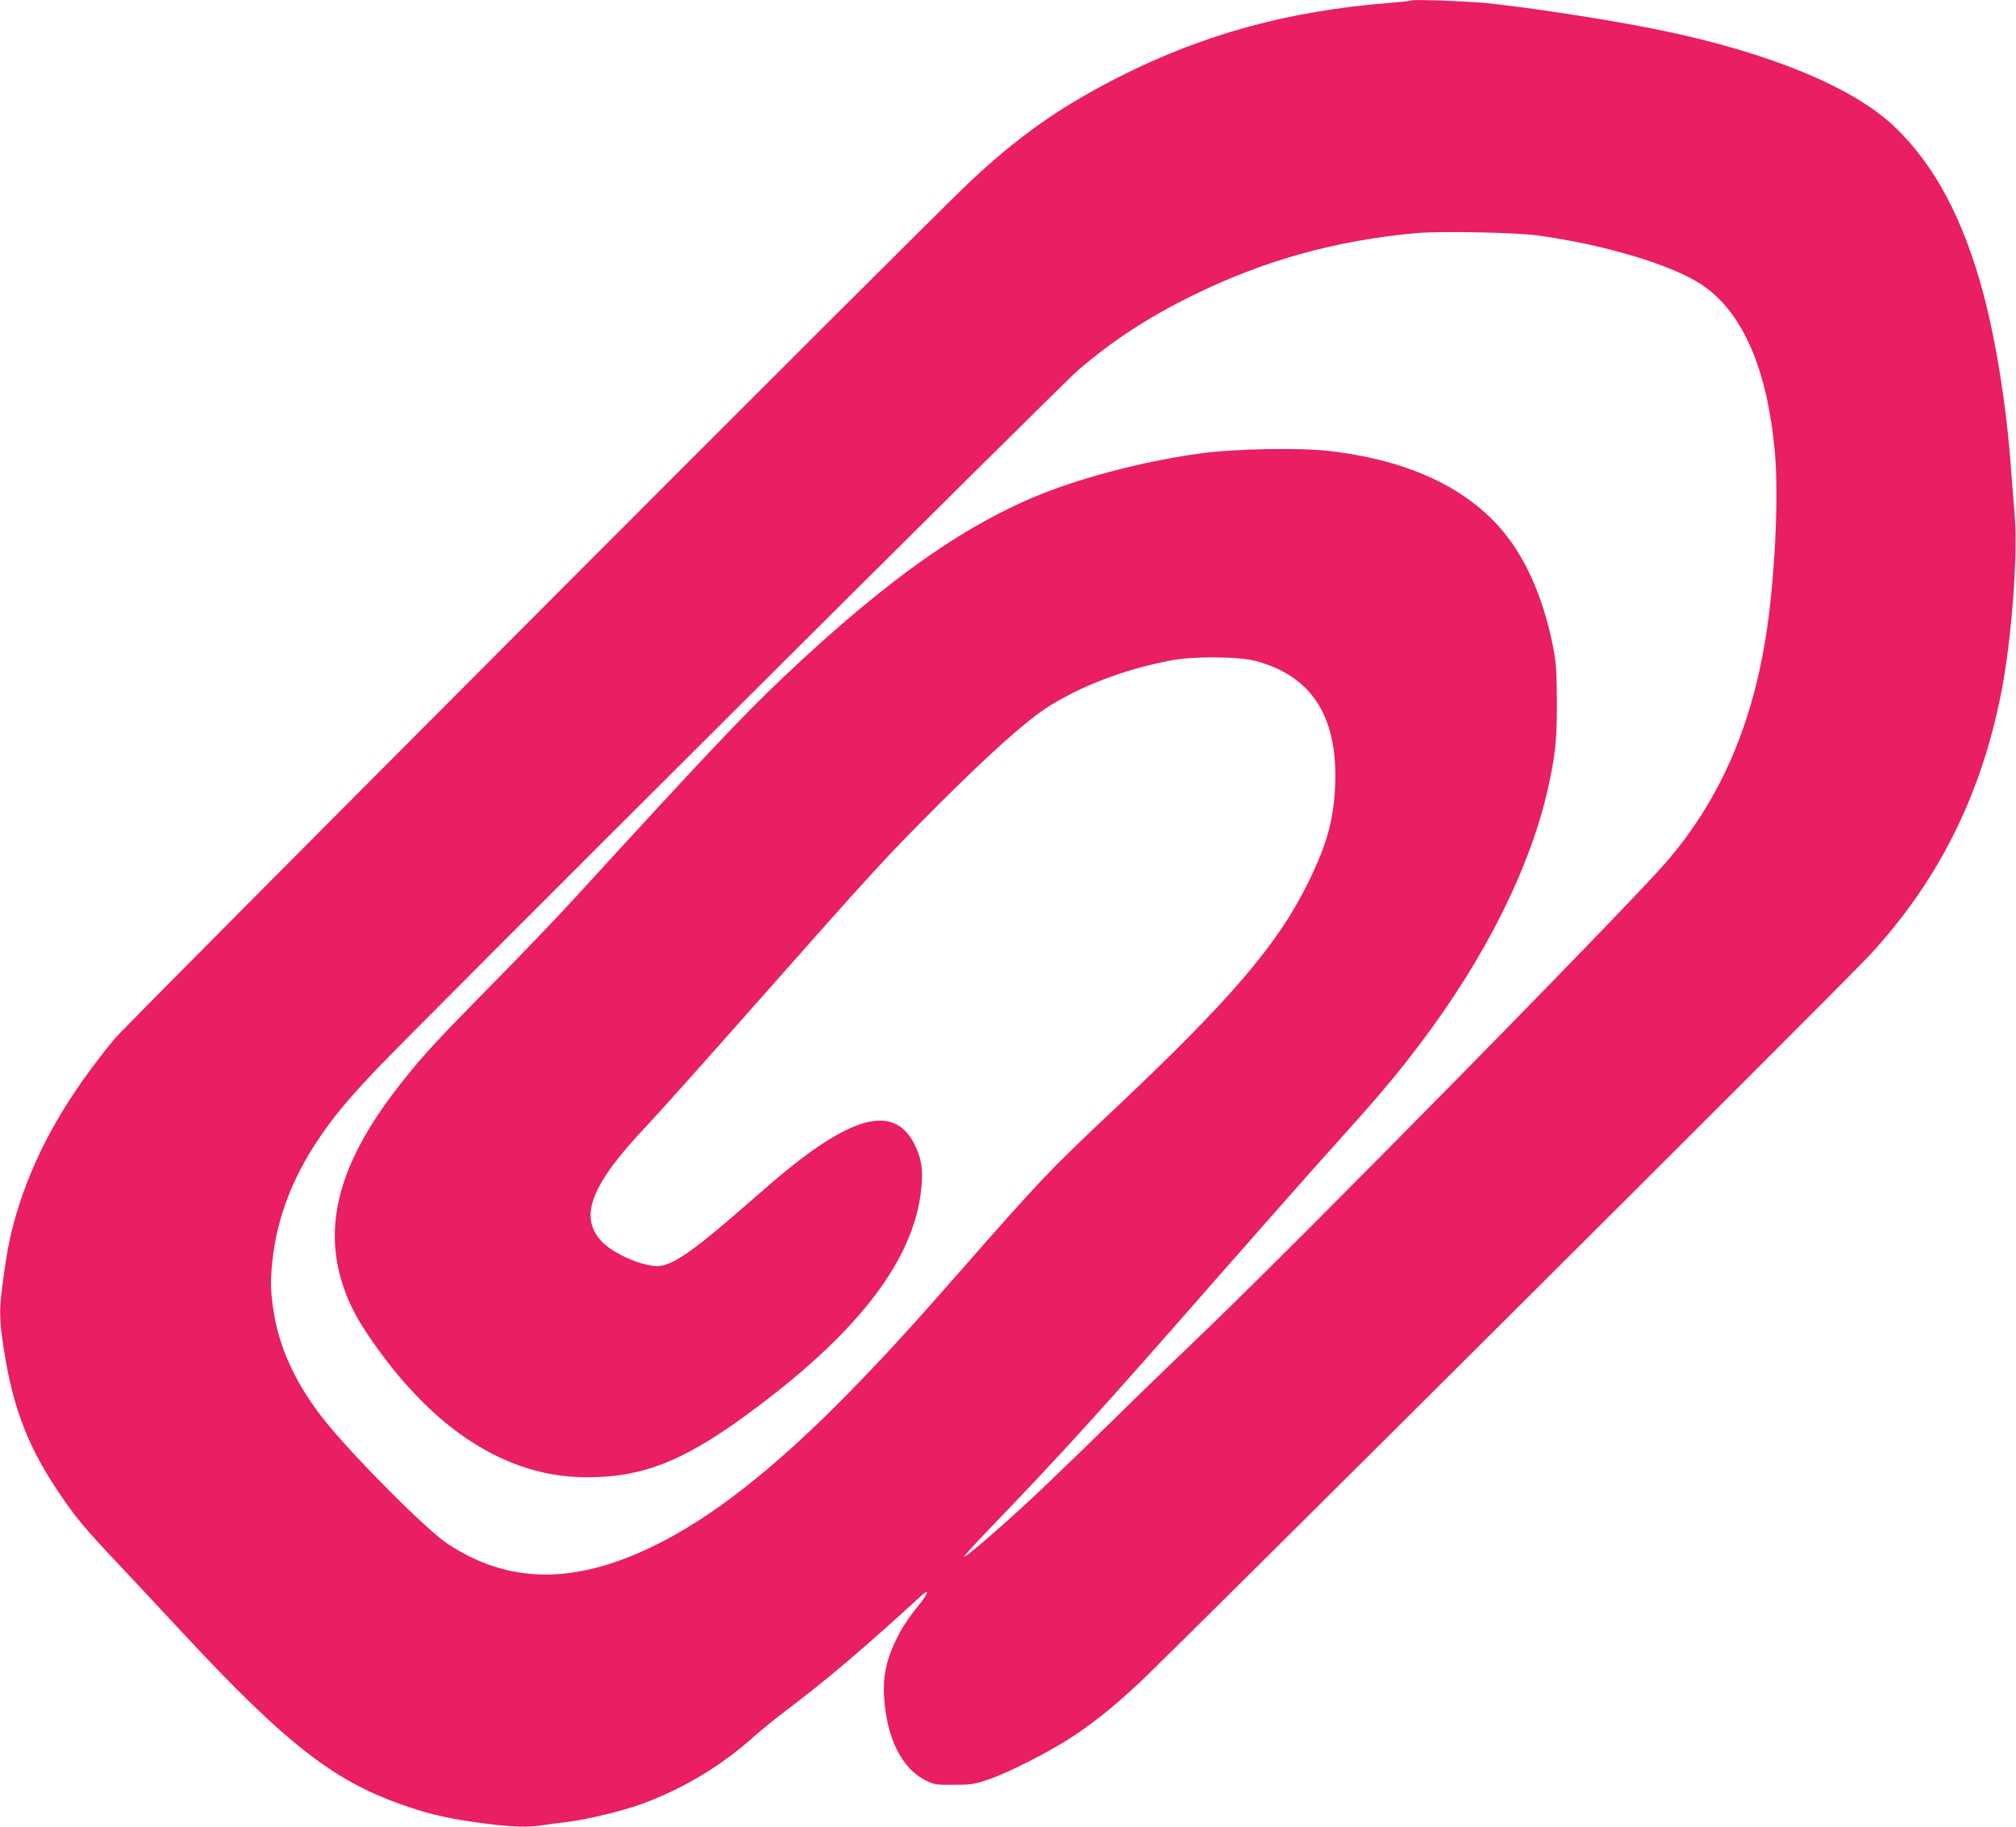 <?xml version="1.0" standalone="no"?>
<!DOCTYPE svg PUBLIC "-//W3C//DTD SVG 20010904//EN"
 "http://www.w3.org/TR/2001/REC-SVG-20010904/DTD/svg10.dtd">
<svg version="1.0" xmlns="http://www.w3.org/2000/svg"
 width="1280pt" height="1160pt" viewBox="0 0 1280 1160"
 preserveAspectRatio="xMidYMid meet">
<g transform="translate(0,1160) scale(0.1,-0.1)"
fill="#e91e63" stroke="none">
<path d="M8960 11597 c-3 -3 -68 -10 -145 -16 -636 -51 -1173 -198 -1705 -467
-378 -191 -648 -381 -965 -681 -273 -257 -5340 -5336 -5416 -5428 -300 -364
-490 -694 -607 -1055 -50 -156 -75 -272 -101 -470 -25 -186 -26 -241 -6 -385
56 -404 149 -659 353 -965 104 -156 169 -235 377 -455 83 -88 268 -286 411
-440 674 -724 974 -955 1439 -1110 155 -52 277 -78 485 -105 171 -22 272 -25
364 -11 34 6 104 15 156 21 127 15 356 71 477 115 267 99 505 243 713 430 41
37 129 108 195 158 261 197 495 395 867 736 50 45 42 13 -14 -56 -81 -101
-116 -156 -158 -246 -55 -118 -74 -217 -67 -341 16 -265 113 -458 266 -533 52
-26 65 -28 176 -27 108 0 130 3 218 33 125 41 399 181 542 276 140 94 246 179
415 335 184 170 4481 4451 4637 4620 436 471 707 1009 837 1660 68 337 110
898 87 1149 -6 69 -16 194 -22 276 -27 386 -93 805 -174 1112 -127 480 -312
827 -569 1071 -263 250 -797 469 -1486 611 -311 64 -837 145 -1110 172 -128
12 -462 24 -470 16z m800 -1492 c417 -56 849 -185 1039 -309 265 -173 425
-542 471 -1081 24 -295 -3 -818 -61 -1175 -94 -572 -297 -1028 -630 -1415
-245 -284 -2283 -2357 -2904 -2954 -187 -179 -462 -445 -610 -591 -149 -146
-354 -344 -455 -440 -200 -189 -480 -434 -488 -425 -3 2 67 79 154 170 474
493 701 743 1437 1583 288 328 633 719 767 867 283 315 386 437 540 641 413
547 698 1119 810 1624 45 207 55 298 55 535 -1 194 -4 248 -22 345 -54 285
-155 532 -290 708 -231 303 -615 488 -1133 548 -194 22 -597 15 -816 -15 -310
-42 -661 -128 -941 -231 -517 -191 -1037 -553 -1713 -1194 -250 -236 -521
-524 -1309 -1386 -118 -129 -355 -377 -526 -550 -351 -356 -444 -456 -574
-620 -385 -481 -508 -876 -395 -1266 36 -124 88 -230 179 -364 401 -589 873
-893 1385 -891 366 0 633 111 1080 448 656 493 994 943 1039 1381 12 115 4
182 -32 263 -127 288 -405 219 -923 -227 -50 -44 -158 -137 -240 -208 -271
-234 -396 -316 -480 -316 -103 0 -288 83 -358 161 -142 158 -61 359 294 734
72 77 367 406 653 730 778 880 853 963 1191 1301 311 311 548 524 677 610 216
143 507 255 809 311 143 27 427 24 535 -5 356 -96 520 -355 502 -791 -9 -217
-52 -371 -168 -609 -195 -400 -500 -756 -1264 -1474 -378 -356 -457 -440 -920
-968 -339 -387 -515 -579 -745 -814 -468 -476 -864 -786 -1235 -966 -503 -244
-918 -238 -1304 17 -133 88 -594 551 -777 779 -184 230 -293 465 -328 705 -19
125 -20 185 -6 317 29 265 126 521 289 763 99 148 182 248 371 448 259 274
4342 4344 4455 4440 220 189 447 337 730 476 452 222 908 349 1422 395 147 13
627 4 763 -15z"/>
</g>
</svg>
